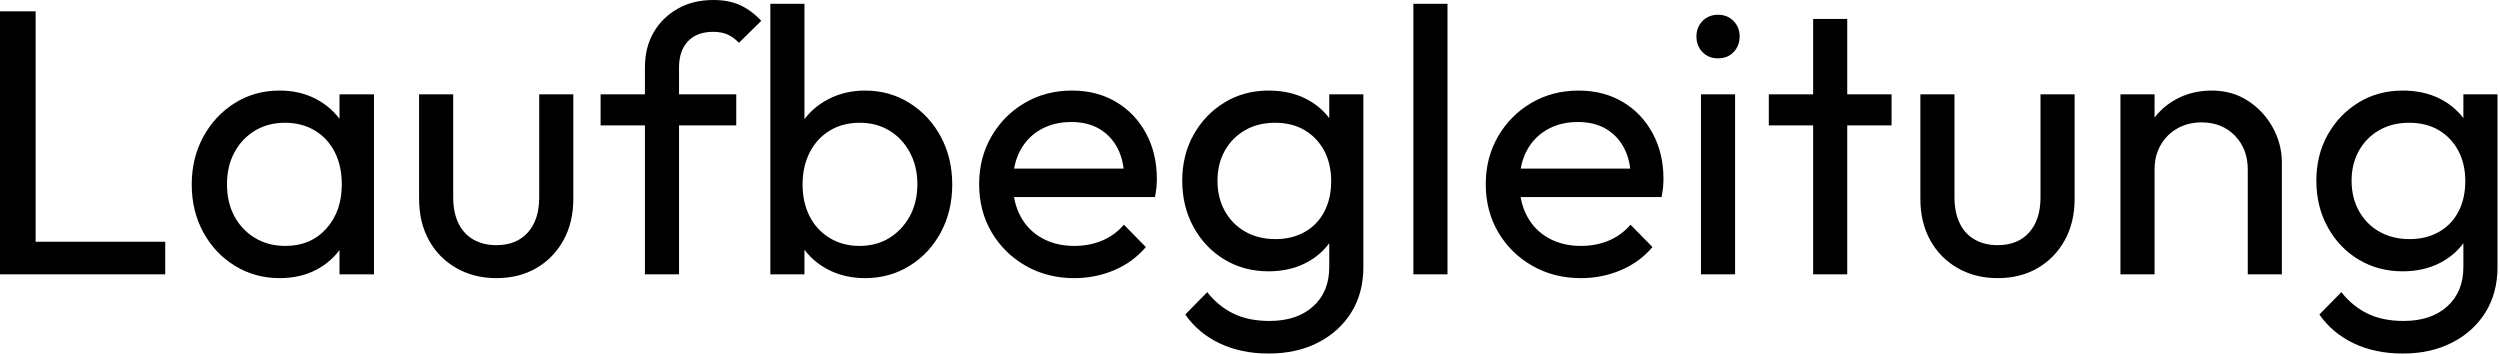 <svg baseProfile="full" height="28" version="1.1" viewBox="0 0 198 28" width="198" xmlns="http://www.w3.org/2000/svg" xmlns:ev="http://www.w3.org/2001/xml-events" xmlns:xlink="http://www.w3.org/1999/xlink"><defs /><g><path d="M2.461 21.728V0.9H5.282V21.728ZM4.382 21.728V19.147H15.546V21.728Z M24.609 22.028Q22.658 22.028 21.068 21.053Q19.477 20.077 18.562 18.397Q17.646 16.716 17.646 14.615Q17.646 12.514 18.562 10.834Q19.477 9.153 21.053 8.163Q22.628 7.173 24.609 7.173Q26.229 7.173 27.505 7.848Q28.78 8.523 29.561 9.708Q30.341 10.894 30.431 12.454V16.746Q30.341 18.277 29.576 19.477Q28.81 20.677 27.535 21.353Q26.259 22.028 24.609 22.028ZM25.059 19.477Q27.07 19.477 28.3 18.111Q29.531 16.746 29.531 14.615Q29.531 13.145 28.975 12.049Q28.42 10.954 27.4 10.339Q26.379 9.723 25.029 9.723Q23.678 9.723 22.643 10.354Q21.608 10.984 21.023 12.079Q20.437 13.175 20.437 14.585Q20.437 16.026 21.023 17.121Q21.608 18.217 22.658 18.847Q23.708 19.477 25.059 19.477ZM29.35 21.728V17.886L29.861 14.405L29.35 10.954V7.473H32.081V21.728Z M41.775 22.028Q40.004 22.028 38.609 21.233Q37.213 20.437 36.433 19.027Q35.653 17.616 35.653 15.756V7.473H38.354V15.636Q38.354 16.806 38.759 17.661Q39.164 18.517 39.944 18.967Q40.725 19.417 41.775 19.417Q43.365 19.417 44.266 18.412Q45.166 17.406 45.166 15.636V7.473H47.867V15.756Q47.867 17.616 47.087 19.027Q46.307 20.437 44.941 21.233Q43.576 22.028 41.775 22.028Z M53.539 21.728V5.342Q53.539 3.751 54.229 2.566Q54.92 1.38 56.135 0.69Q57.35 0.0 58.971 0.0Q60.202 0.0 61.102 0.42Q62.002 0.84 62.752 1.651L60.982 3.391Q60.592 2.971 60.111 2.746Q59.631 2.521 58.941 2.521Q57.651 2.521 56.945 3.271Q56.24 4.021 56.24 5.342V21.728ZM50.028 9.934V7.473H60.772V9.934Z M70.975 22.028Q69.355 22.028 68.049 21.353Q66.744 20.677 65.964 19.477Q65.183 18.277 65.093 16.746V12.454Q65.183 10.894 65.979 9.708Q66.774 8.523 68.079 7.848Q69.385 7.173 70.975 7.173Q72.926 7.173 74.502 8.163Q76.077 9.153 76.977 10.834Q77.878 12.514 77.878 14.615Q77.878 16.716 76.977 18.397Q76.077 20.077 74.502 21.053Q72.926 22.028 70.975 22.028ZM63.473 21.728V0.3H66.174V10.954L65.663 14.405L66.174 17.886V21.728ZM70.525 19.477Q71.876 19.477 72.896 18.847Q73.916 18.217 74.517 17.121Q75.117 16.026 75.117 14.585Q75.117 13.175 74.517 12.064Q73.916 10.954 72.896 10.339Q71.876 9.723 70.555 9.723Q69.205 9.723 68.184 10.339Q67.164 10.954 66.594 12.064Q66.024 13.175 66.024 14.615Q66.024 16.026 66.579 17.121Q67.134 18.217 68.169 18.847Q69.205 19.477 70.525 19.477Z M87.541 22.028Q85.411 22.028 83.7 21.053Q81.989 20.077 80.999 18.397Q80.009 16.716 80.009 14.585Q80.009 12.484 80.984 10.804Q81.959 9.123 83.625 8.148Q85.29 7.173 87.361 7.173Q89.342 7.173 90.857 8.073Q92.373 8.973 93.228 10.564Q94.084 12.154 94.084 14.165Q94.084 14.465 94.054 14.81Q94.024 15.155 93.934 15.606H81.899V13.355H92.493L91.503 14.225Q91.503 12.785 90.992 11.779Q90.482 10.774 89.552 10.219Q88.622 9.663 87.301 9.663Q85.921 9.663 84.87 10.264Q83.82 10.864 83.25 11.944Q82.68 13.025 82.68 14.495Q82.68 15.996 83.28 17.121Q83.88 18.247 84.99 18.862Q86.101 19.477 87.541 19.477Q88.742 19.477 89.747 19.057Q90.752 18.637 91.473 17.796L93.213 19.567Q92.193 20.767 90.707 21.398Q89.222 22.028 87.541 22.028Z M102.937 28.0Q100.746 28.0 99.05 27.19Q97.355 26.379 96.334 24.909L98.075 23.138Q98.945 24.249 100.146 24.834Q101.346 25.419 102.997 25.419Q105.188 25.419 106.463 24.264Q107.738 23.108 107.738 21.158V17.616L108.219 14.405L107.738 11.224V7.473H110.439V21.158Q110.439 23.198 109.494 24.729Q108.549 26.259 106.853 27.13Q105.158 28.0 102.937 28.0ZM102.937 21.488Q100.986 21.488 99.441 20.557Q97.895 19.627 96.995 17.991Q96.094 16.356 96.094 14.315Q96.094 12.274 96.995 10.669Q97.895 9.063 99.441 8.118Q100.986 7.173 102.937 7.173Q104.617 7.173 105.908 7.833Q107.198 8.493 107.964 9.678Q108.729 10.864 108.789 12.454V16.236Q108.699 17.796 107.934 18.982Q107.168 20.167 105.878 20.827Q104.587 21.488 102.937 21.488ZM103.477 18.937Q104.797 18.937 105.803 18.367Q106.808 17.796 107.348 16.761Q107.889 15.726 107.889 14.345Q107.889 12.965 107.333 11.929Q106.778 10.894 105.788 10.309Q104.797 9.723 103.447 9.723Q102.096 9.723 101.076 10.309Q100.056 10.894 99.471 11.929Q98.885 12.965 98.885 14.315Q98.885 15.666 99.471 16.716Q100.056 17.766 101.091 18.352Q102.126 18.937 103.477 18.937Z M114.401 21.728V0.3H117.102V21.728Z M127.666 22.028Q125.535 22.028 123.824 21.053Q122.114 20.077 121.123 18.397Q120.133 16.716 120.133 14.585Q120.133 12.484 121.108 10.804Q122.084 9.123 123.749 8.148Q125.415 7.173 127.486 7.173Q129.466 7.173 130.982 8.073Q132.497 8.973 133.353 10.564Q134.208 12.154 134.208 14.165Q134.208 14.465 134.178 14.81Q134.148 15.155 134.058 15.606H122.024V13.355H132.617L131.627 14.225Q131.627 12.785 131.117 11.779Q130.607 10.774 129.676 10.219Q128.746 9.663 127.426 9.663Q126.045 9.663 124.995 10.264Q123.944 10.864 123.374 11.944Q122.804 13.025 122.804 14.495Q122.804 15.996 123.404 17.121Q124.004 18.247 125.115 18.862Q126.225 19.477 127.666 19.477Q128.866 19.477 129.871 19.057Q130.877 18.637 131.597 17.796L133.338 19.567Q132.317 20.767 130.832 21.398Q129.346 22.028 127.666 22.028Z M137.179 21.728V7.473H139.88V21.728ZM138.529 4.622Q137.779 4.622 137.299 4.126Q136.819 3.631 136.819 2.881Q136.819 2.161 137.299 1.666Q137.779 1.17 138.529 1.17Q139.28 1.17 139.76 1.666Q140.24 2.161 140.24 2.881Q140.24 3.631 139.76 4.126Q139.28 4.622 138.529 4.622Z M146.062 21.728V1.501H148.763V21.728ZM142.551 9.934V7.473H152.274V9.934Z M160.677 22.028Q158.907 22.028 157.511 21.233Q156.116 20.437 155.335 19.027Q154.555 17.616 154.555 15.756V7.473H157.256V15.636Q157.256 16.806 157.661 17.661Q158.066 18.517 158.847 18.967Q159.627 19.417 160.677 19.417Q162.268 19.417 163.168 18.412Q164.069 17.406 164.069 15.636V7.473H166.77V15.756Q166.77 17.616 165.989 19.027Q165.209 20.437 163.844 21.233Q162.478 22.028 160.677 22.028Z M180.484 21.728V13.415Q180.484 11.794 179.464 10.744Q178.444 9.693 176.823 9.693Q175.743 9.693 174.902 10.174Q174.062 10.654 173.582 11.494Q173.102 12.334 173.102 13.415L171.991 12.785Q171.991 11.164 172.712 9.904Q173.432 8.643 174.722 7.908Q176.013 7.173 177.633 7.173Q179.254 7.173 180.499 7.983Q181.745 8.793 182.465 10.099Q183.185 11.404 183.185 12.875V21.728ZM170.401 21.728V7.473H173.102V21.728Z M192.759 28.0Q190.568 28.0 188.872 27.19Q187.177 26.379 186.156 24.909L187.897 23.138Q188.767 24.249 189.968 24.834Q191.168 25.419 192.819 25.419Q195.01 25.419 196.285 24.264Q197.561 23.108 197.561 21.158V17.616L198.041 14.405L197.561 11.224V7.473H200.262V21.158Q200.262 23.198 199.316 24.729Q198.371 26.259 196.675 27.13Q194.98 28.0 192.759 28.0ZM192.759 21.488Q190.808 21.488 189.263 20.557Q187.717 19.627 186.817 17.991Q185.916 16.356 185.916 14.315Q185.916 12.274 186.817 10.669Q187.717 9.063 189.263 8.118Q190.808 7.173 192.759 7.173Q194.439 7.173 195.73 7.833Q197.02 8.493 197.786 9.678Q198.551 10.864 198.611 12.454V16.236Q198.521 17.796 197.756 18.982Q196.99 20.167 195.7 20.827Q194.409 21.488 192.759 21.488ZM193.299 18.937Q194.62 18.937 195.625 18.367Q196.63 17.796 197.17 16.761Q197.711 15.726 197.711 14.345Q197.711 12.965 197.155 11.929Q196.6 10.894 195.61 10.309Q194.62 9.723 193.269 9.723Q191.919 9.723 190.898 10.309Q189.878 10.894 189.293 11.929Q188.707 12.965 188.707 14.315Q188.707 15.666 189.293 16.716Q189.878 17.766 190.913 18.352Q191.949 18.937 193.299 18.937Z " fill="rgb(0,0,0)" transform="translate(-2.461, 0)" /></g></svg>